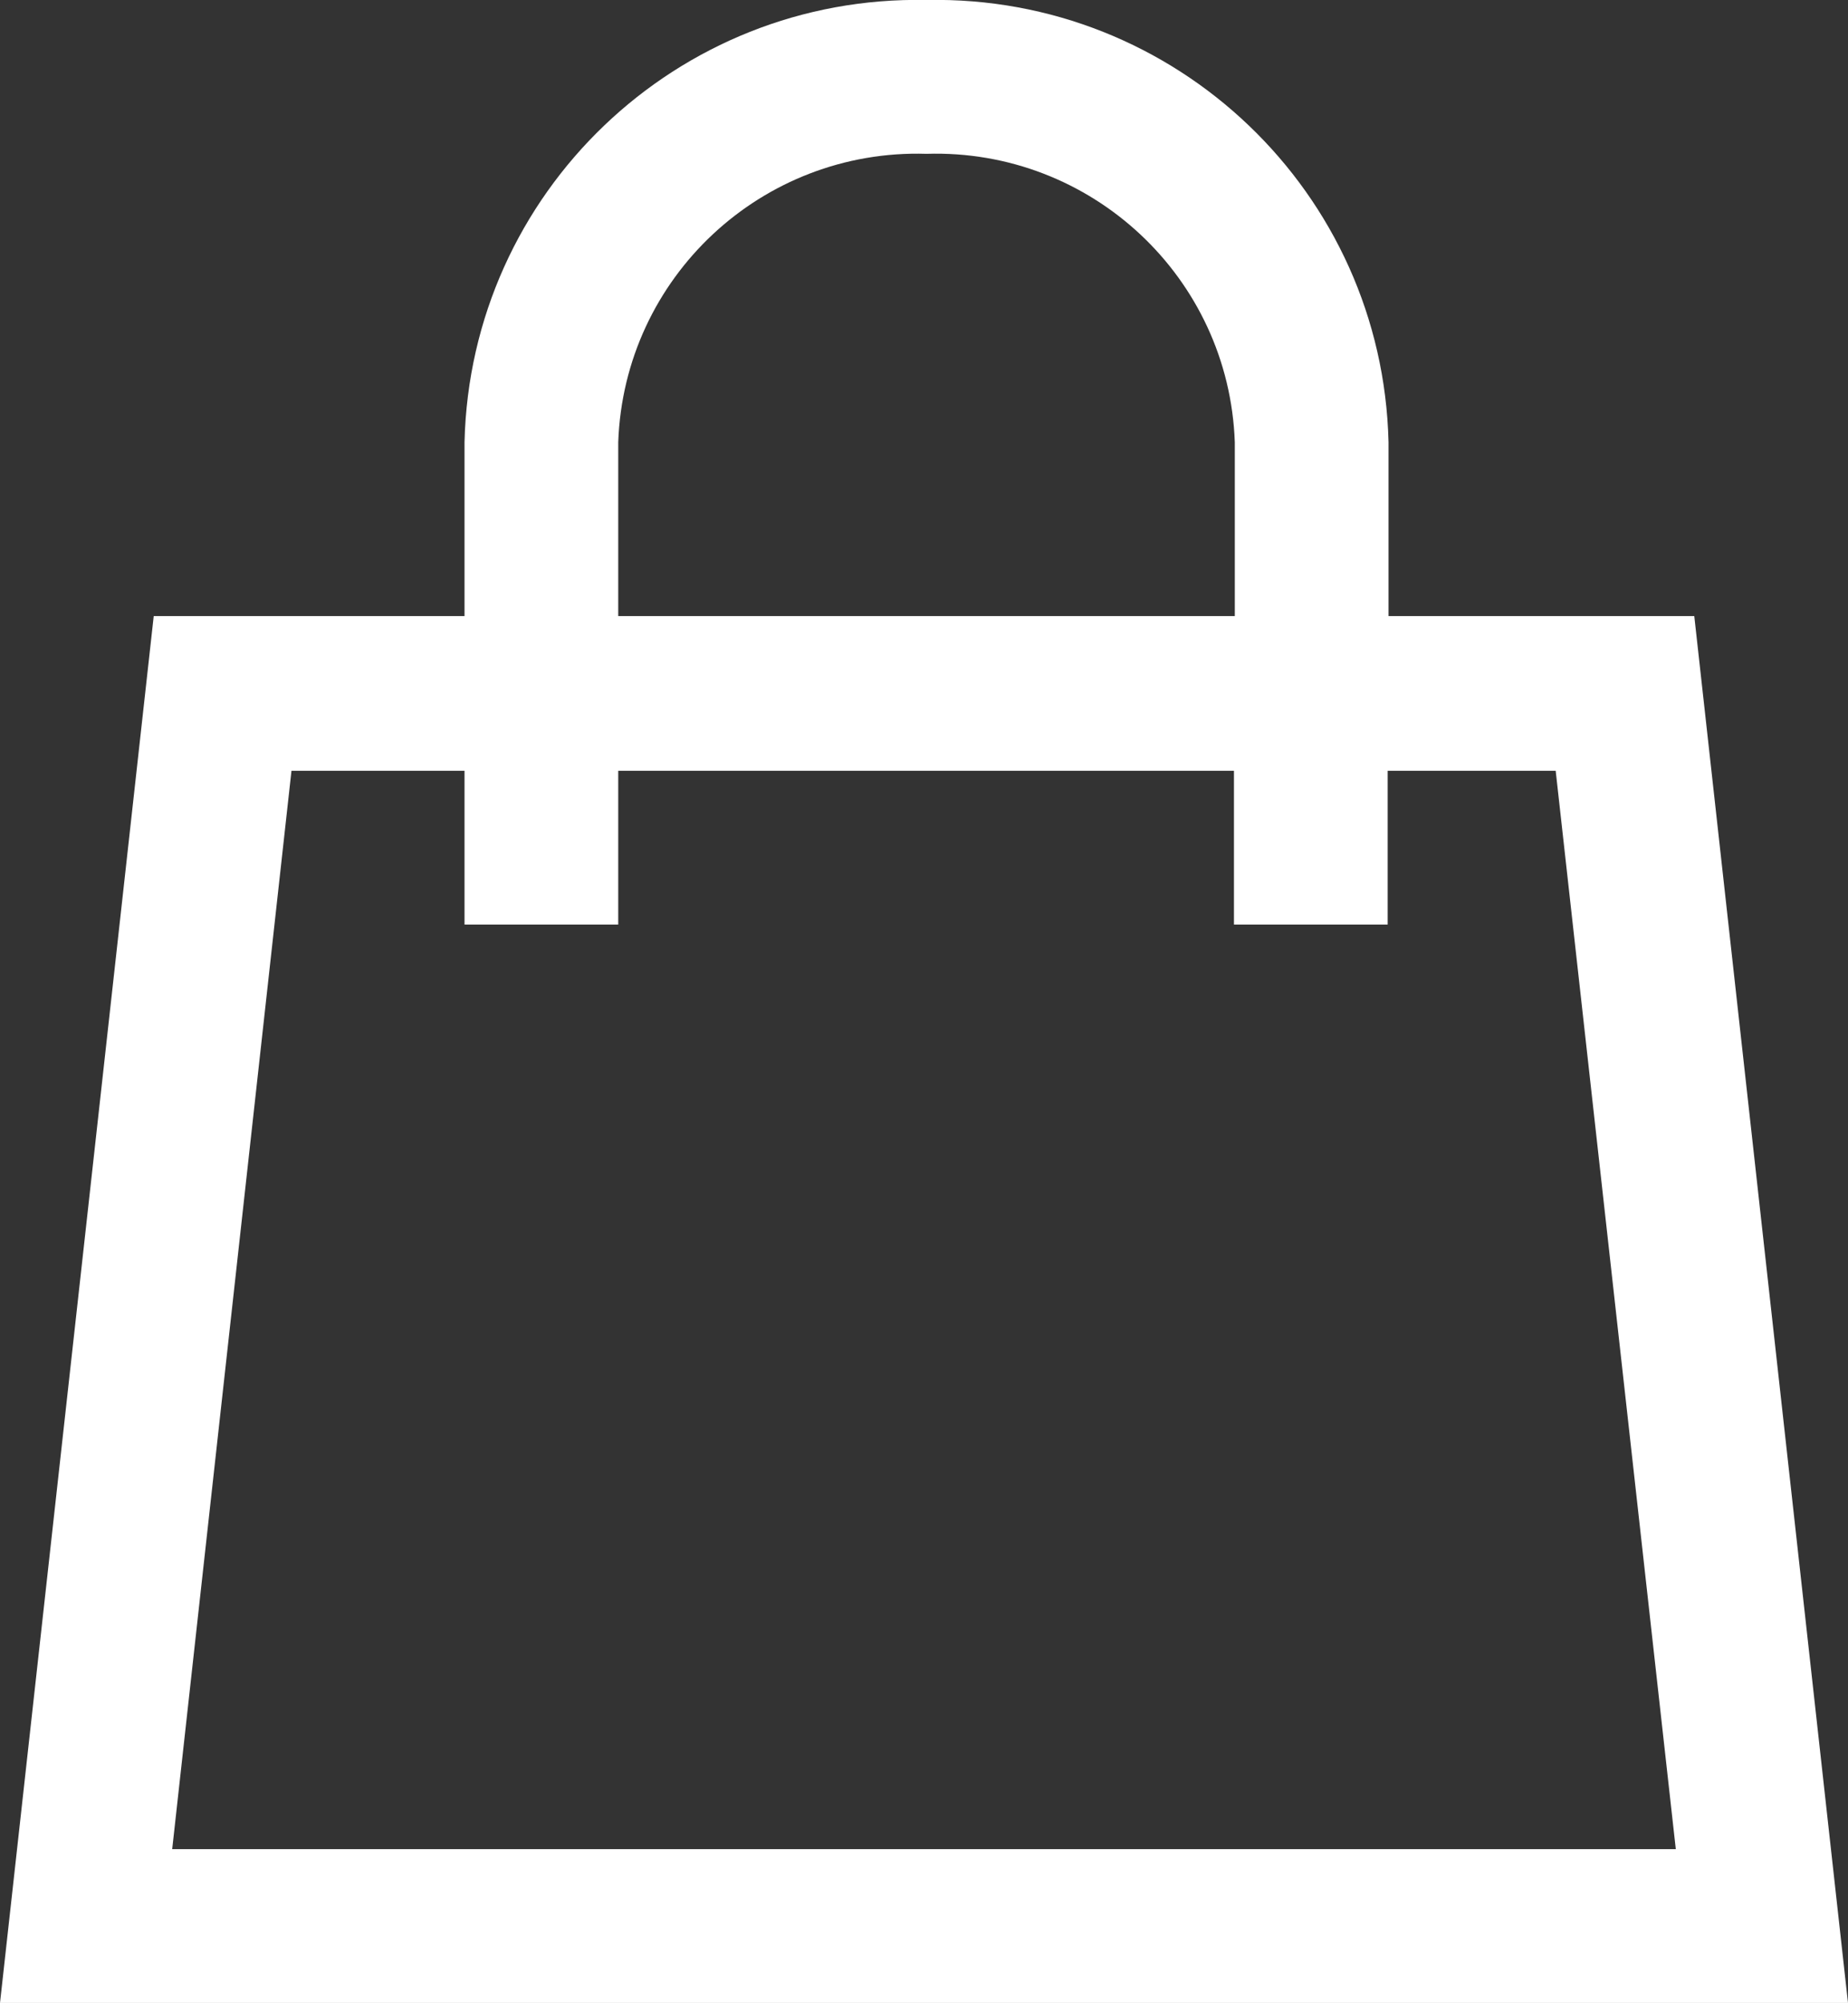 <?xml version="1.0" encoding="utf-8"?>
<!-- Generator: Adobe Illustrator 23.0.1, SVG Export Plug-In . SVG Version: 6.00 Build 0)  -->
<svg version="1.1" id="Ebene_1" xmlns="http://www.w3.org/2000/svg" xmlns:xlink="http://www.w3.org/1999/xlink" x="0px" y="0px"
	 viewBox="0 0 22 23.83" style="enable-background:new 0 0 22 23.83;" xml:space="preserve">
<rect x="0" y="0" width="22" height="23.83" fill="#333333" stroke="none"/>
<path fill="white" d="M20.17,7.33h-3.64V5.26C16.46,2.29,14-0.06,11.03,0C8.06-0.06,5.6,2.29,5.53,5.26v2.07h-3.7L0,23.83h22L20.17,7.33z
	 M7.36,5.26c0.07-1.96,1.71-3.49,3.67-3.43c1.96-0.06,3.6,1.47,3.67,3.43v2.07H7.36V5.26z M2.05,22L3.47,9.17h2.06V11h1.83V9.17
	h7.33V11h1.83V9.17h2L19.95,22H2.05z"/>
</svg>
